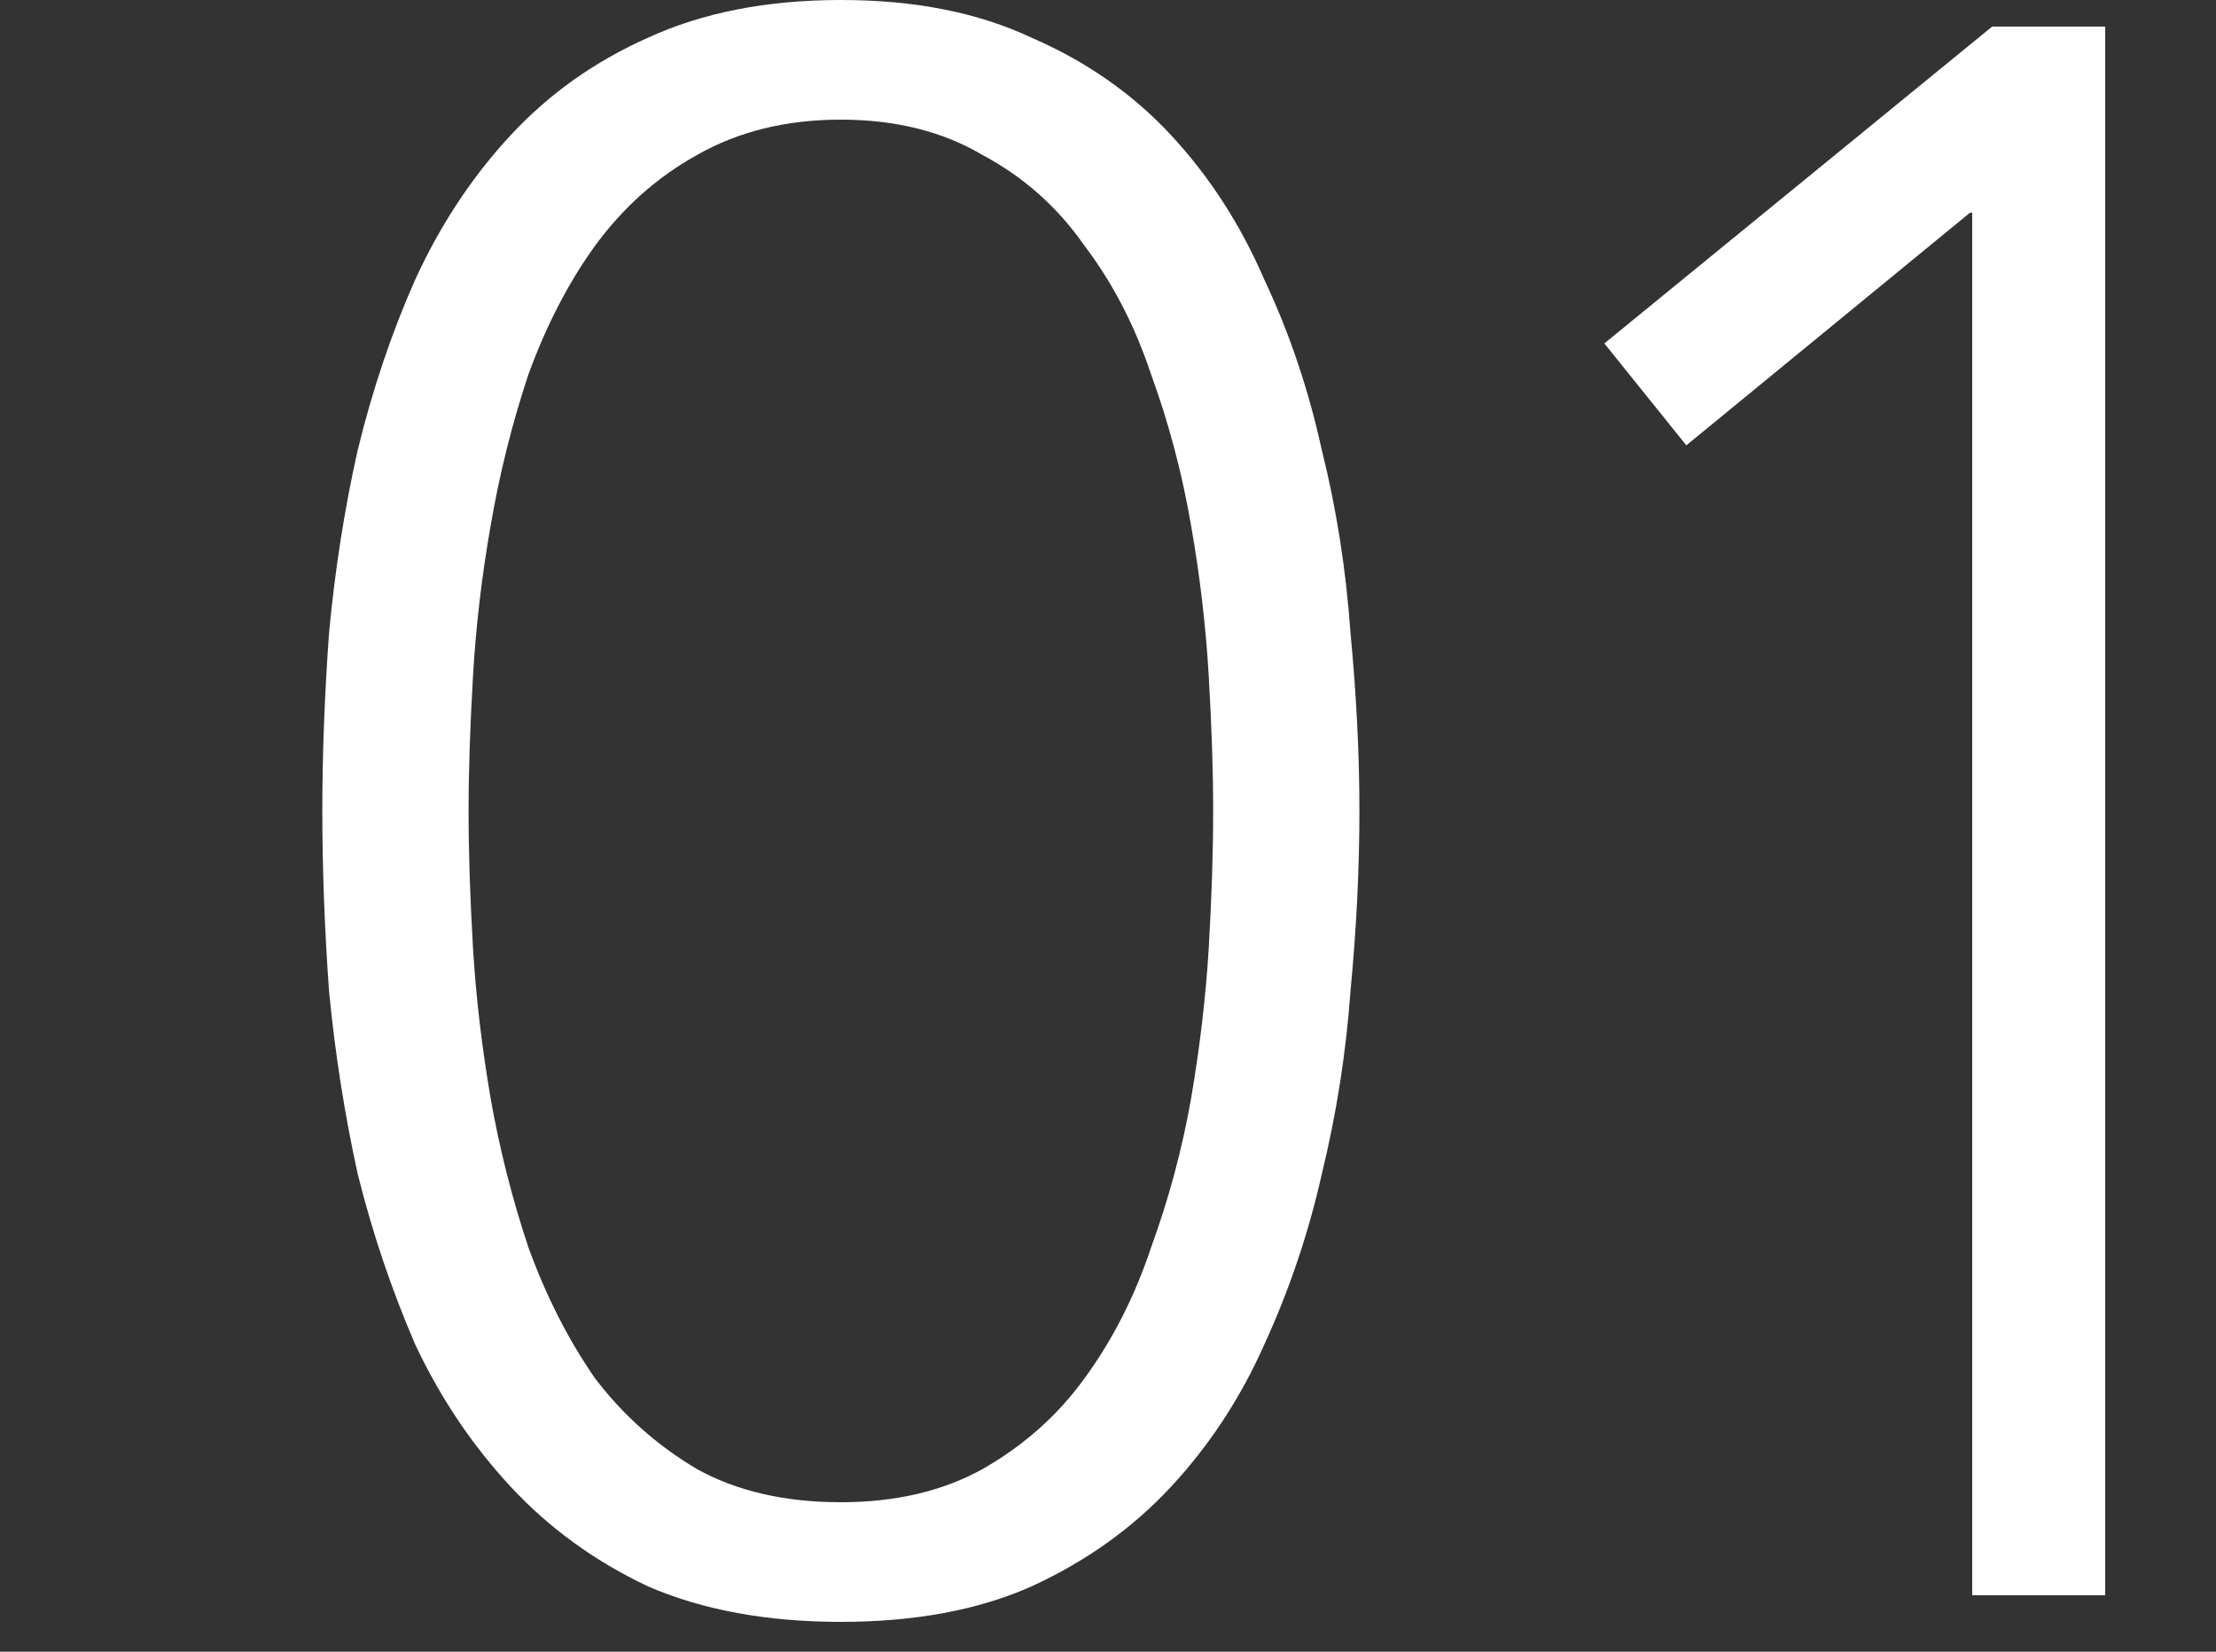 <?xml version="1.0" encoding="UTF-8"?> <svg xmlns="http://www.w3.org/2000/svg" width="55" height="41" viewBox="0 0 55 41" fill="none"><rect x="0" y="0" width="55" height="41" fill="#333333" stroke="none"/><path d="M8 20.13C8 18.737 8.055 17.27 8.165 15.73C8.312 14.153 8.55 12.632 8.88 11.165C9.247 9.662 9.723 8.25 10.31 6.93C10.933 5.573 11.722 4.382 12.675 3.355C13.628 2.328 14.765 1.522 16.085 0.935C17.442 0.312 19.037 0 20.87 0C22.703 0 24.28 0.312 25.6 0.935C26.957 1.522 28.112 2.328 29.065 3.355C30.018 4.382 30.788 5.573 31.375 6.93C31.998 8.25 32.475 9.662 32.805 11.165C33.172 12.632 33.41 14.153 33.52 15.73C33.667 17.27 33.74 18.737 33.74 20.13C33.74 21.56 33.667 23.045 33.52 24.585C33.41 26.125 33.172 27.647 32.805 29.15C32.475 30.617 31.998 32.028 31.375 33.385C30.788 34.705 30.018 35.878 29.065 36.905C28.112 37.932 26.957 38.757 25.6 39.38C24.28 39.967 22.703 40.26 20.87 40.26C19.037 40.26 17.442 39.967 16.085 39.38C14.765 38.757 13.628 37.932 12.675 36.905C11.722 35.878 10.933 34.705 10.31 33.385C9.723 32.028 9.247 30.617 8.88 29.15C8.55 27.647 8.312 26.125 8.165 24.585C8.055 23.045 8 21.56 8 20.13ZM11.63 20.13C11.63 21.157 11.667 22.293 11.74 23.54C11.813 24.75 11.96 25.997 12.18 27.28C12.4 28.527 12.712 29.755 13.115 30.965C13.555 32.175 14.105 33.257 14.765 34.21C15.462 35.127 16.305 35.878 17.295 36.465C18.285 37.015 19.477 37.29 20.87 37.29C22.227 37.29 23.4 37.015 24.39 36.465C25.417 35.878 26.26 35.127 26.92 34.21C27.617 33.257 28.167 32.175 28.57 30.965C29.01 29.755 29.34 28.527 29.56 27.28C29.78 25.997 29.927 24.75 30 23.54C30.073 22.293 30.11 21.157 30.11 20.13C30.11 19.14 30.073 18.022 30 16.775C29.927 15.528 29.78 14.282 29.56 13.035C29.34 11.752 29.01 10.505 28.57 9.295C28.167 8.085 27.617 7.022 26.92 6.105C26.26 5.152 25.417 4.4 24.39 3.85C23.4 3.263 22.227 2.97 20.87 2.97C19.513 2.97 18.322 3.263 17.295 3.85C16.305 4.4 15.462 5.152 14.765 6.105C14.105 7.022 13.555 8.085 13.115 9.295C12.712 10.505 12.4 11.752 12.18 13.035C11.96 14.282 11.813 15.528 11.74 16.775C11.667 18.022 11.63 19.14 11.63 20.13Z" fill="white"></path><path d="M48.949 5.28H48.894L41.854 11.055L39.819 8.525L49.444 0.66H52.249V39.6H48.949V5.28Z" fill="white"></path></svg> 
